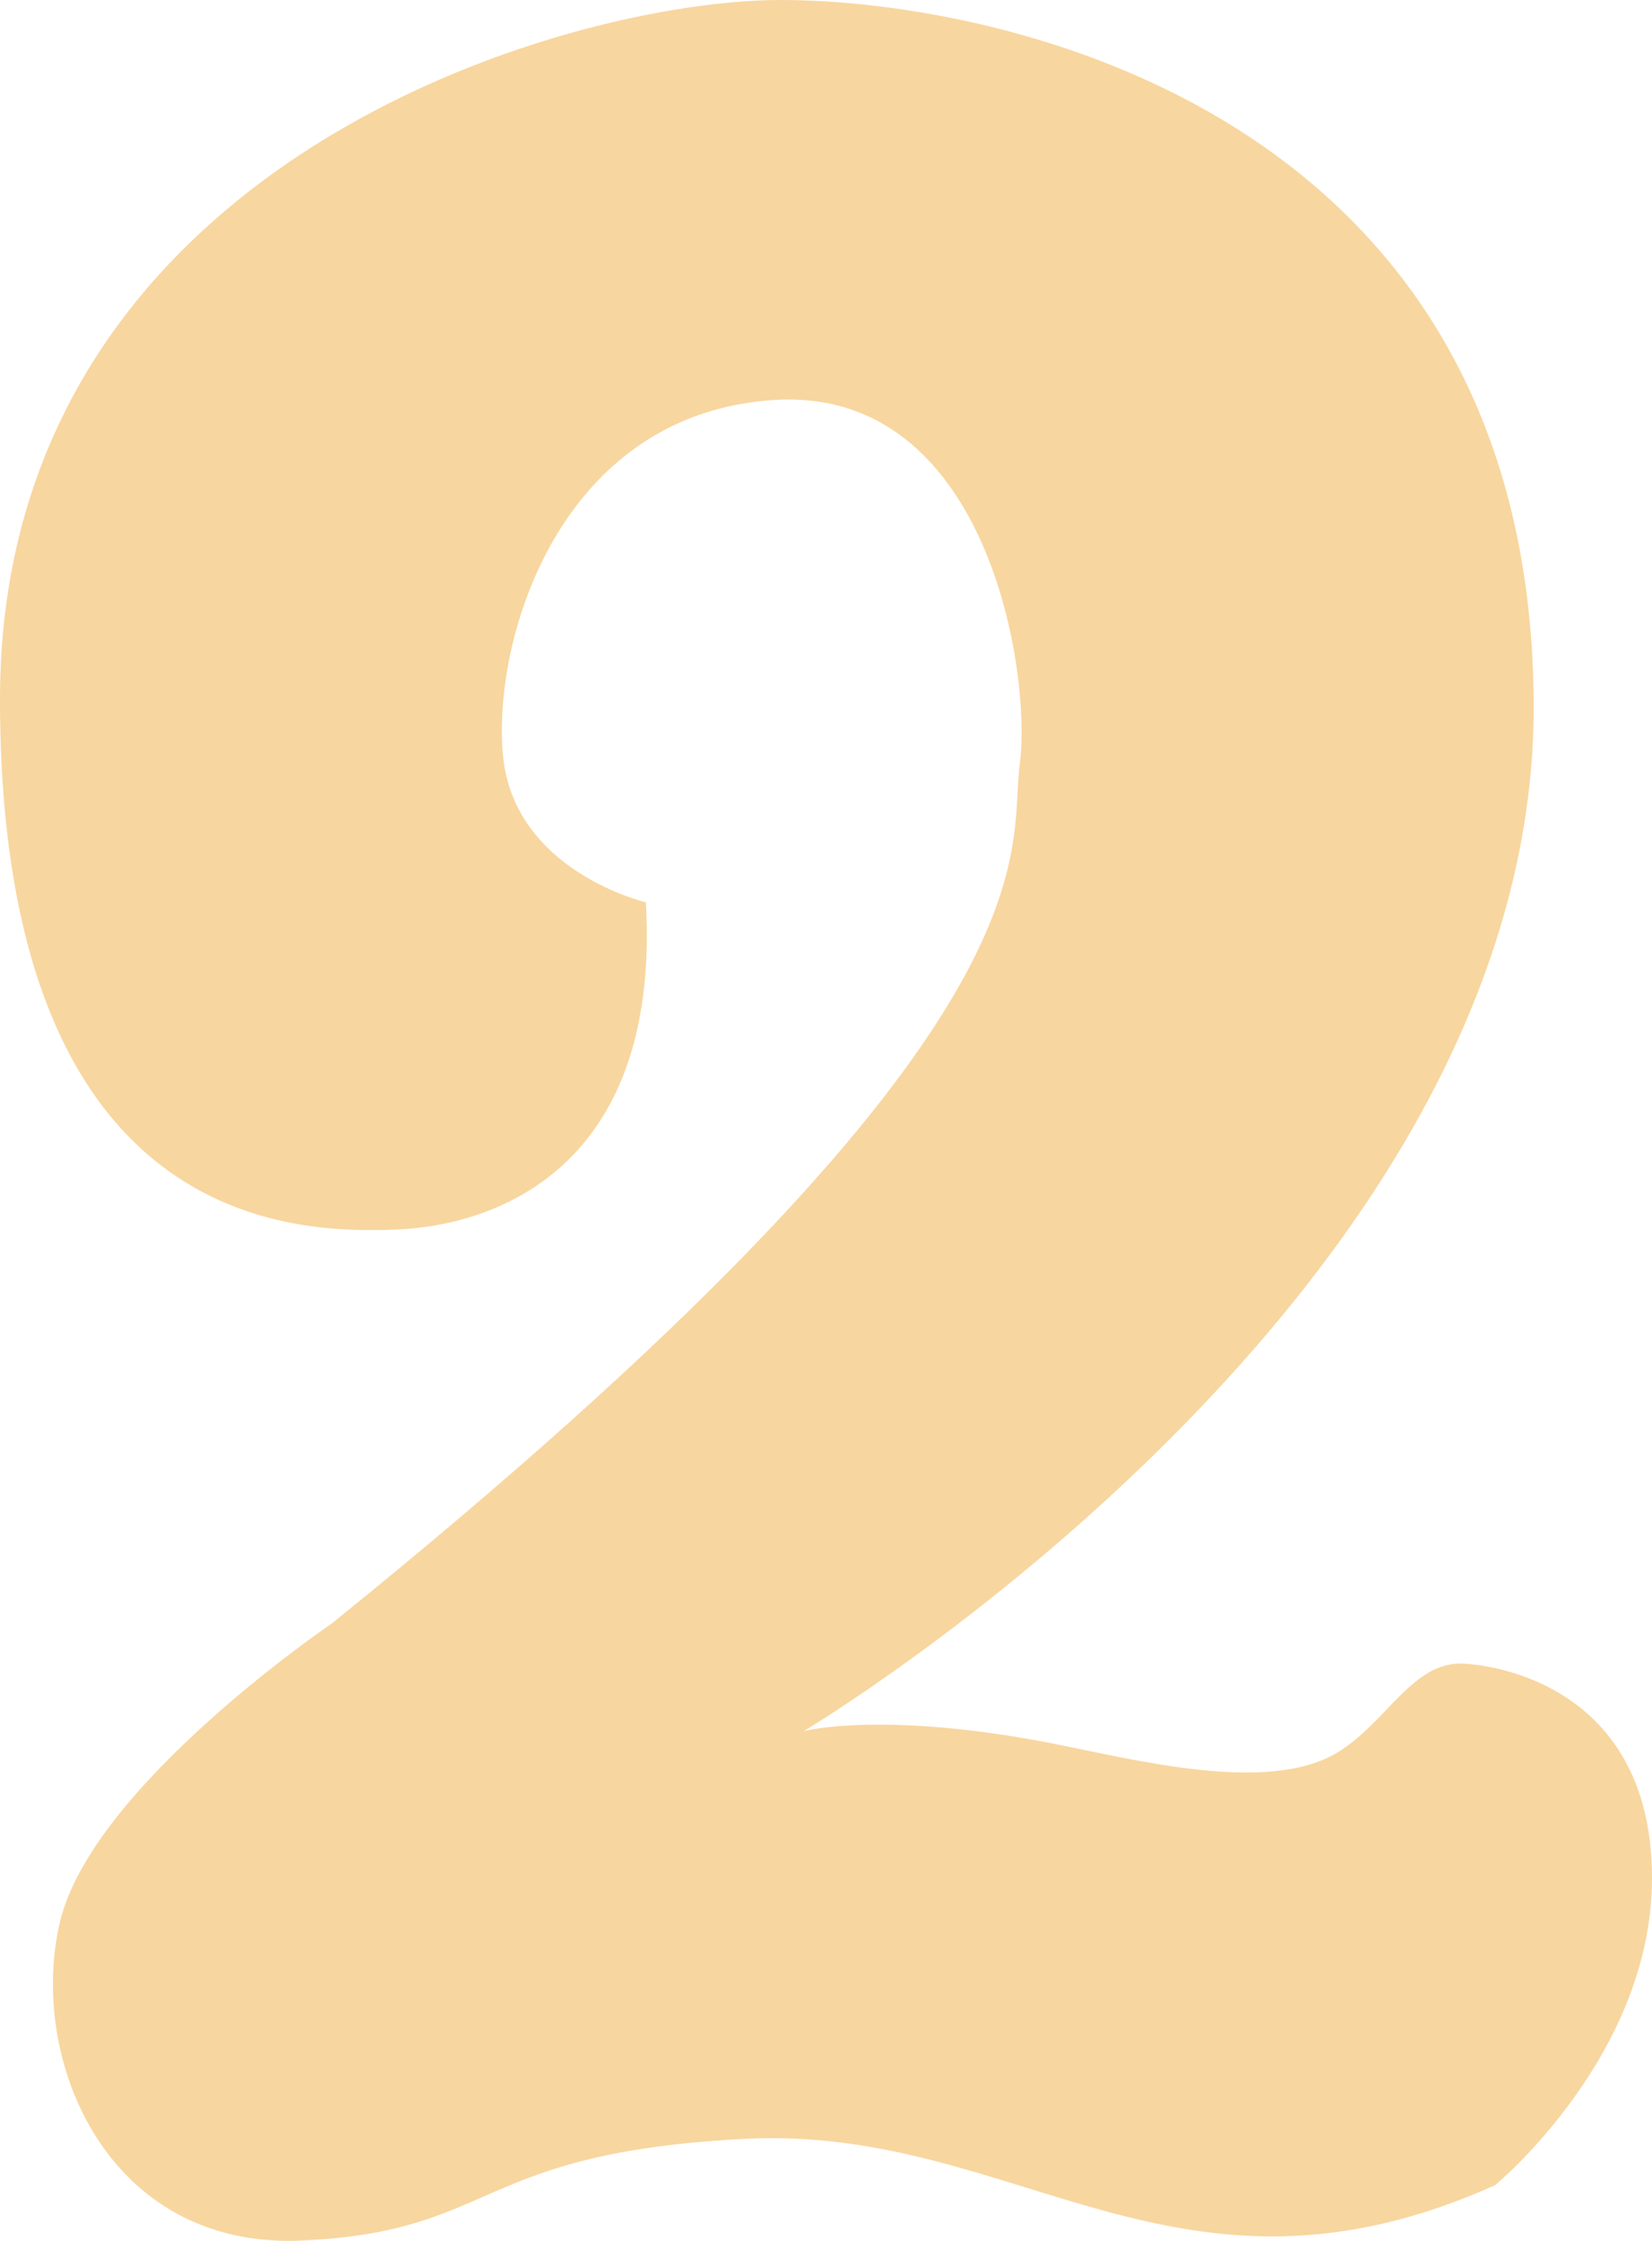 <svg xmlns="http://www.w3.org/2000/svg" viewBox="0 0 83.51 113.26"><defs><style>.cls-1{fill:#ed9811;opacity:0.4;}</style></defs><g id="Calque_2" data-name="Calque 2"><g id="Calque_1-2" data-name="Calque 1"><path class="cls-1" d="M32.65,45.61S26,44.05,25.43,38.22s2.81-17.28,13.66-18S52.16,34,51.55,38.63,54.1,51.92,16.76,82.07c0,0-12.1,8.2-13.73,15.08s2.33,16.56,12.25,16.1,8.63-4.44,22.39-5.14,21.81,9.57,37.91,2.34c0,0,7.93-6.53,7.93-15.52S76.6,84.24,74,84.09s-3.89,3-6.44,4.52c-3.5,2.06-10,.38-14.38-.49-8.58-1.67-12.55-.62-12.55-.62s37.09-22.07,36.9-52S50.47,0,39.47,0,0,8.31,0,35.33s15.15,27,20,26.82S33.41,59.2,32.65,45.61Z"/></g></g></svg>